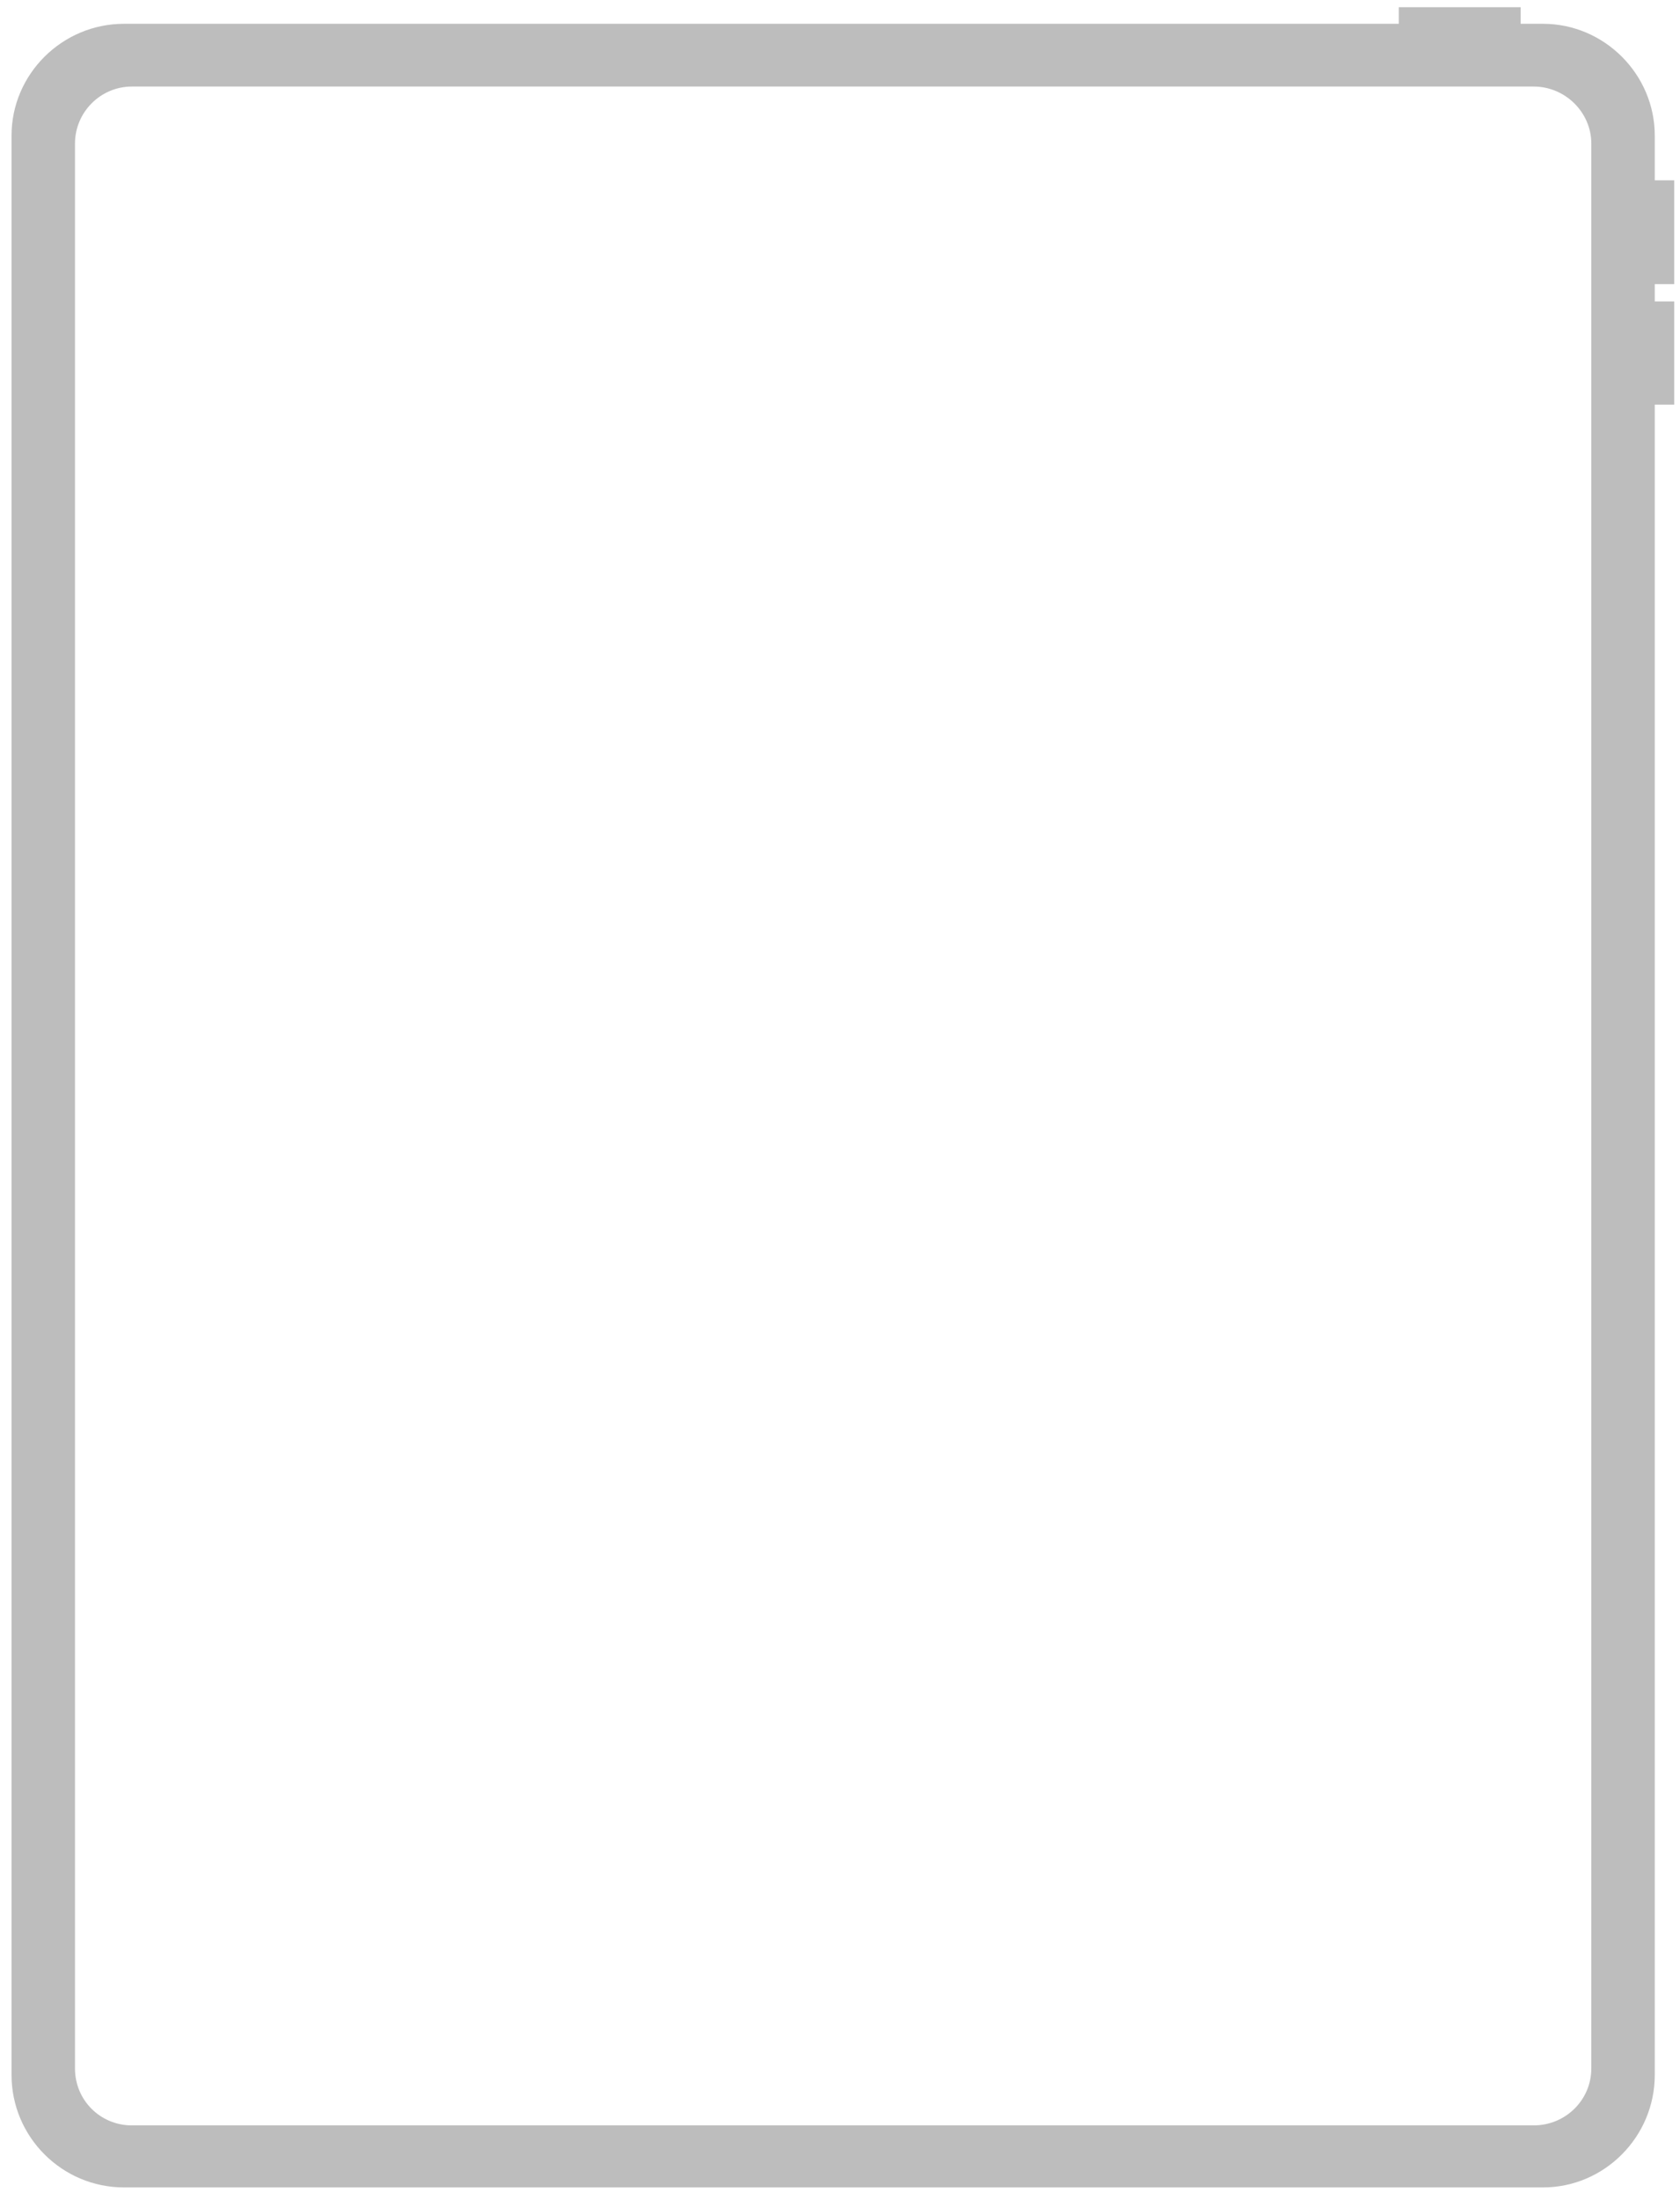 <?xml version="1.0" encoding="UTF-8"?>
<!DOCTYPE svg PUBLIC "-//W3C//DTD SVG 1.1//EN" "http://www.w3.org/Graphics/SVG/1.1/DTD/svg11.dtd">
<!-- Creator: CorelDRAW X7 -->
<svg xmlns="http://www.w3.org/2000/svg" xml:space="preserve" width="23.3mm" height="30.5mm" version="1.1" style="shape-rendering:geometricPrecision; text-rendering:geometricPrecision; image-rendering:optimizeQuality; fill-rule:evenodd; clip-rule:evenodd"
viewBox="0 0 2330 3050"
 xmlns:xlink="http://www.w3.org/1999/xlink">
 <defs>
  <style type="text/css">
   <![CDATA[
    .fil0 {fill:#BDBDBD}
   ]]>
  </style>
 </defs>
 <g id="Слой_x0020_1">
  <path class="fil0" d="M172 33l1968 0c85,0 155,70 155,155l0 2689c0,86 -70,156 -155,156l-1968 0c-86,0 -156,-70 -156,-156l0 -2689c0,-85 70,-155 156,-155zm11 87l1944 0c44,0 80,36 80,79l0 2669c0,44 -36,79 -80,79l-1944 0c-44,0 -79,-35 -79,-79l0 -2669c0,-43 35,-79 79,-79zm2112 130l27 0 0 144 -27 0 0 -144zm0 168l27 0 0 143 -27 0 0 -143zm-355 -385l0 -23 169 0 0 23 -169 0z"/>
 </g>
</svg>
